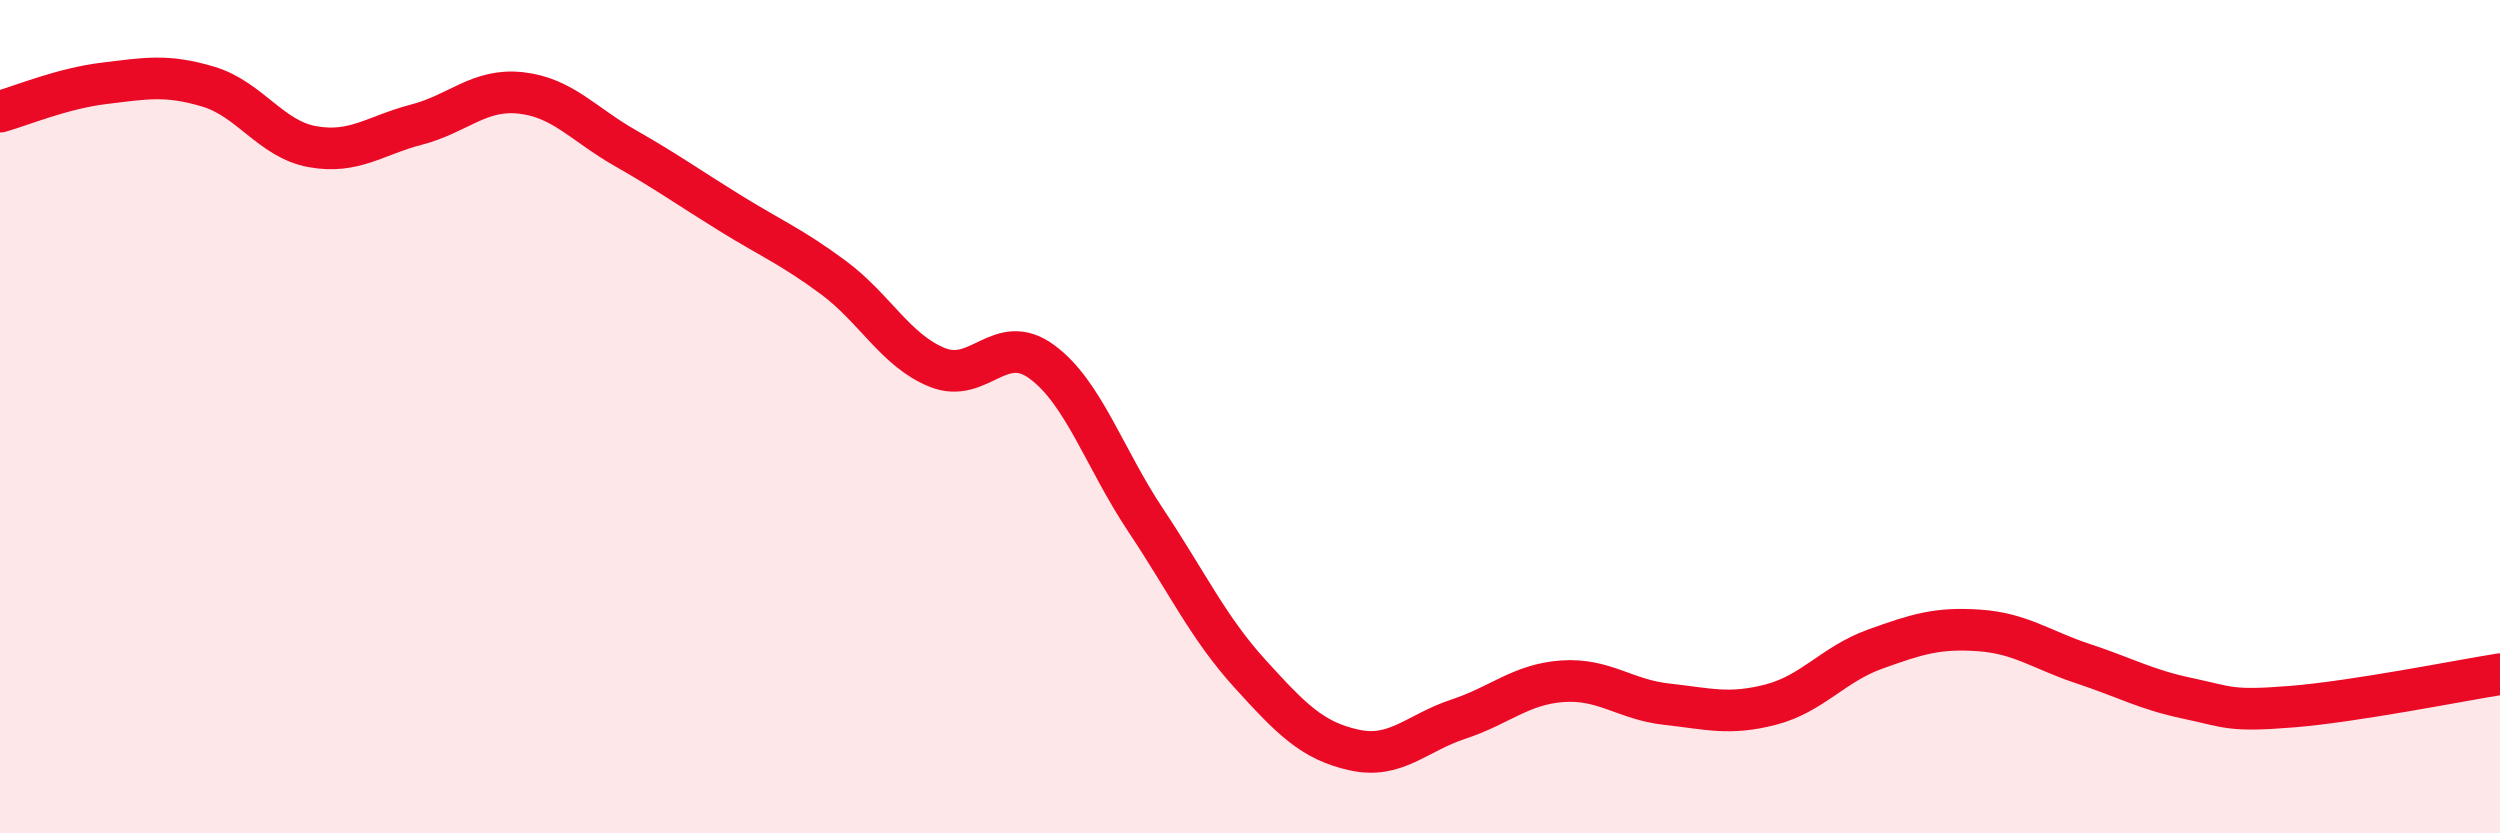 
    <svg width="60" height="20" viewBox="0 0 60 20" xmlns="http://www.w3.org/2000/svg">
      <path
        d="M 0,2.68 C 0.5,2.54 1.5,2.12 2.5,2 C 3.5,1.88 4,1.78 5,2.08 C 6,2.38 6.5,3.34 7.5,3.52 C 8.5,3.7 9,3.25 10,2.99 C 11,2.73 11.5,2.12 12.5,2.23 C 13.5,2.34 14,2.98 15,3.55 C 16,4.12 16.5,4.48 17.5,5.1 C 18.5,5.72 19,5.92 20,6.66 C 21,7.4 21.5,8.42 22.5,8.82 C 23.5,9.22 24,7.95 25,8.68 C 26,9.41 26.5,10.99 27.5,12.49 C 28.5,13.99 29,15.07 30,16.17 C 31,17.27 31.5,17.78 32.5,18 C 33.5,18.22 34,17.59 35,17.26 C 36,16.93 36.5,16.42 37.5,16.35 C 38.5,16.28 39,16.79 40,16.9 C 41,17.01 41.5,17.17 42.5,16.91 C 43.5,16.65 44,15.94 45,15.58 C 46,15.22 46.5,15.06 47.5,15.13 C 48.5,15.2 49,15.6 50,15.93 C 51,16.26 51.5,16.55 52.5,16.76 C 53.5,16.97 53.5,17.08 55,16.96 C 56.5,16.84 59,16.34 60,16.18L60 20L0 20Z"
        fill="#EB0A25"
        opacity="0.1"
        stroke-linecap="round"
        stroke-linejoin="round"
      />
      <path
        d="M 0,2.68 C 0.5,2.54 1.5,2.12 2.5,2 C 3.5,1.88 4,1.78 5,2.08 C 6,2.38 6.5,3.34 7.5,3.52 C 8.5,3.7 9,3.25 10,2.99 C 11,2.73 11.5,2.12 12.5,2.23 C 13.5,2.34 14,2.98 15,3.55 C 16,4.12 16.5,4.48 17.5,5.1 C 18.5,5.72 19,5.92 20,6.66 C 21,7.4 21.5,8.42 22.5,8.82 C 23.5,9.22 24,7.95 25,8.68 C 26,9.41 26.5,10.99 27.5,12.49 C 28.5,13.99 29,15.07 30,16.17 C 31,17.27 31.5,17.78 32.5,18 C 33.5,18.22 34,17.59 35,17.26 C 36,16.93 36.5,16.42 37.5,16.35 C 38.5,16.28 39,16.79 40,16.9 C 41,17.01 41.5,17.17 42.5,16.91 C 43.5,16.65 44,15.94 45,15.58 C 46,15.22 46.5,15.06 47.5,15.13 C 48.5,15.2 49,15.6 50,15.93 C 51,16.26 51.5,16.55 52.5,16.76 C 53.5,16.97 53.5,17.08 55,16.96 C 56.5,16.84 59,16.34 60,16.18"
        stroke="#EB0A25"
        stroke-width="1"
        fill="none"
        stroke-linecap="round"
        stroke-linejoin="round"
      />
    </svg>
  